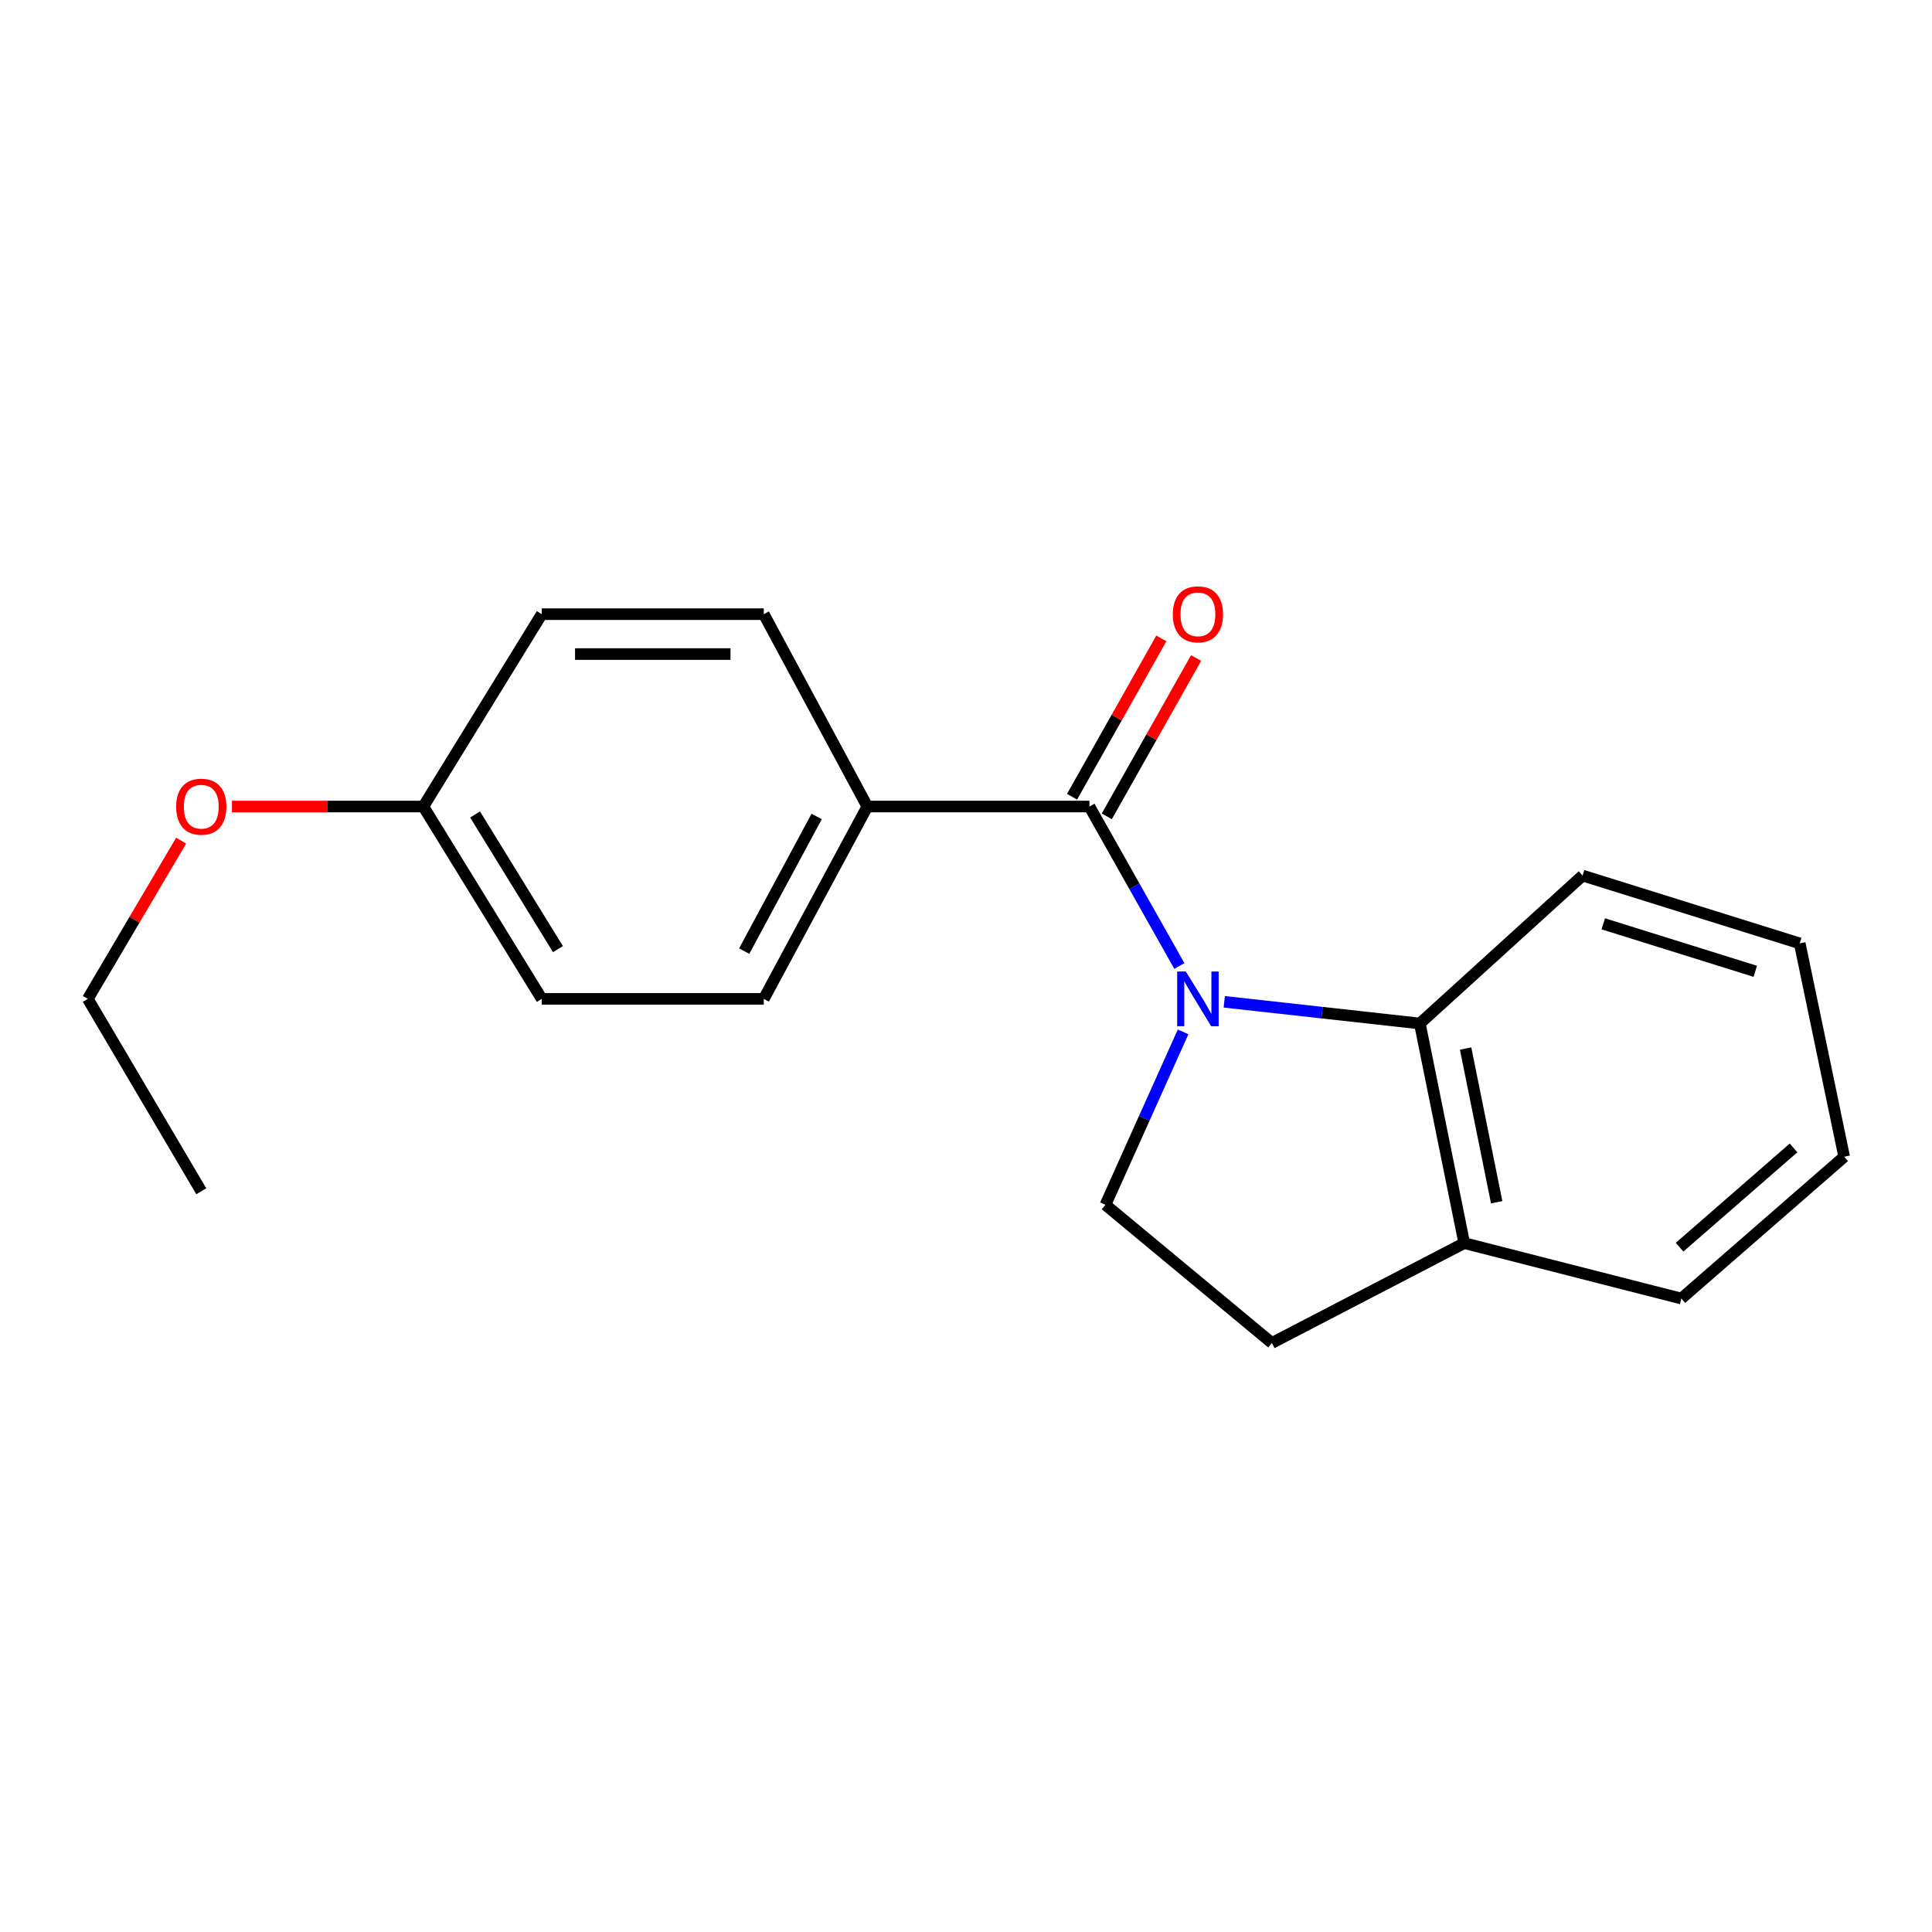 <?xml version='1.0' encoding='iso-8859-1'?>
<svg version='1.1' baseProfile='full'
              xmlns='http://www.w3.org/2000/svg'
                      xmlns:rdkit='http://www.rdkit.org/xml'
                      xmlns:xlink='http://www.w3.org/1999/xlink'
                  xml:space='preserve'
width='1000px' height='1000px' viewBox='0 0 1000 1000'>
<!-- END OF HEADER -->
<rect style='opacity:1.0;fill:#FFFFFF;stroke:none' width='1000' height='1000' x='0' y='0'> </rect>
<path class='bond-0' d='M 610.441,500.002 L 587.163,458.731' style='fill:none;fill-rule:evenodd;stroke:#0000FF;stroke-width:6px;stroke-linecap:butt;stroke-linejoin:miter;stroke-opacity:1' />
<path class='bond-0' d='M 587.163,458.731 L 563.886,417.461' style='fill:none;fill-rule:evenodd;stroke:#000000;stroke-width:6px;stroke-linecap:butt;stroke-linejoin:miter;stroke-opacity:1' />
<path class='bond-1' d='M 633.668,518.532 L 684.285,524.149' style='fill:none;fill-rule:evenodd;stroke:#0000FF;stroke-width:6px;stroke-linecap:butt;stroke-linejoin:miter;stroke-opacity:1' />
<path class='bond-1' d='M 684.285,524.149 L 734.903,529.766' style='fill:none;fill-rule:evenodd;stroke:#000000;stroke-width:6px;stroke-linecap:butt;stroke-linejoin:miter;stroke-opacity:1' />
<path class='bond-2' d='M 612.367,534.1 L 592.269,578.85' style='fill:none;fill-rule:evenodd;stroke:#0000FF;stroke-width:6px;stroke-linecap:butt;stroke-linejoin:miter;stroke-opacity:1' />
<path class='bond-2' d='M 592.269,578.85 L 572.17,623.599' style='fill:none;fill-rule:evenodd;stroke:#000000;stroke-width:6px;stroke-linecap:butt;stroke-linejoin:miter;stroke-opacity:1' />
<path class='bond-3' d='M 563.886,417.461 L 448.93,417.461' style='fill:none;fill-rule:evenodd;stroke:#000000;stroke-width:6px;stroke-linecap:butt;stroke-linejoin:miter;stroke-opacity:1' />
<path class='bond-4' d='M 572.881,422.534 L 595.989,381.558' style='fill:none;fill-rule:evenodd;stroke:#000000;stroke-width:6px;stroke-linecap:butt;stroke-linejoin:miter;stroke-opacity:1' />
<path class='bond-4' d='M 595.989,381.558 L 619.098,340.582' style='fill:none;fill-rule:evenodd;stroke:#FF0000;stroke-width:6px;stroke-linecap:butt;stroke-linejoin:miter;stroke-opacity:1' />
<path class='bond-4' d='M 554.891,412.388 L 578,371.413' style='fill:none;fill-rule:evenodd;stroke:#000000;stroke-width:6px;stroke-linecap:butt;stroke-linejoin:miter;stroke-opacity:1' />
<path class='bond-4' d='M 578,371.413 L 601.108,330.437' style='fill:none;fill-rule:evenodd;stroke:#FF0000;stroke-width:6px;stroke-linecap:butt;stroke-linejoin:miter;stroke-opacity:1' />
<path class='bond-5' d='M 734.903,529.766 L 757.885,643.426' style='fill:none;fill-rule:evenodd;stroke:#000000;stroke-width:6px;stroke-linecap:butt;stroke-linejoin:miter;stroke-opacity:1' />
<path class='bond-5' d='M 758.593,542.722 L 774.681,622.284' style='fill:none;fill-rule:evenodd;stroke:#000000;stroke-width:6px;stroke-linecap:butt;stroke-linejoin:miter;stroke-opacity:1' />
<path class='bond-12' d='M 734.903,529.766 L 819.155,453.19' style='fill:none;fill-rule:evenodd;stroke:#000000;stroke-width:6px;stroke-linecap:butt;stroke-linejoin:miter;stroke-opacity:1' />
<path class='bond-6' d='M 572.17,623.599 L 658.327,695.127' style='fill:none;fill-rule:evenodd;stroke:#000000;stroke-width:6px;stroke-linecap:butt;stroke-linejoin:miter;stroke-opacity:1' />
<path class='bond-7' d='M 448.93,417.461 L 395.336,517.019' style='fill:none;fill-rule:evenodd;stroke:#000000;stroke-width:6px;stroke-linecap:butt;stroke-linejoin:miter;stroke-opacity:1' />
<path class='bond-7' d='M 422.706,422.605 L 385.19,492.296' style='fill:none;fill-rule:evenodd;stroke:#000000;stroke-width:6px;stroke-linecap:butt;stroke-linejoin:miter;stroke-opacity:1' />
<path class='bond-8' d='M 448.93,417.461 L 395.336,317.892' style='fill:none;fill-rule:evenodd;stroke:#000000;stroke-width:6px;stroke-linecap:butt;stroke-linejoin:miter;stroke-opacity:1' />
<path class='bond-14' d='M 757.885,643.426 L 870.271,672.133' style='fill:none;fill-rule:evenodd;stroke:#000000;stroke-width:6px;stroke-linecap:butt;stroke-linejoin:miter;stroke-opacity:1' />
<path class='bond-19' d='M 757.885,643.426 L 658.327,695.127' style='fill:none;fill-rule:evenodd;stroke:#000000;stroke-width:6px;stroke-linecap:butt;stroke-linejoin:miter;stroke-opacity:1' />
<path class='bond-11' d='M 395.336,517.019 L 280.403,517.019' style='fill:none;fill-rule:evenodd;stroke:#000000;stroke-width:6px;stroke-linecap:butt;stroke-linejoin:miter;stroke-opacity:1' />
<path class='bond-10' d='M 395.336,317.892 L 280.403,317.892' style='fill:none;fill-rule:evenodd;stroke:#000000;stroke-width:6px;stroke-linecap:butt;stroke-linejoin:miter;stroke-opacity:1' />
<path class='bond-10' d='M 378.096,338.544 L 297.643,338.544' style='fill:none;fill-rule:evenodd;stroke:#000000;stroke-width:6px;stroke-linecap:butt;stroke-linejoin:miter;stroke-opacity:1' />
<path class='bond-9' d='M 219.122,417.461 L 280.403,317.892' style='fill:none;fill-rule:evenodd;stroke:#000000;stroke-width:6px;stroke-linecap:butt;stroke-linejoin:miter;stroke-opacity:1' />
<path class='bond-13' d='M 219.122,417.461 L 169.586,417.461' style='fill:none;fill-rule:evenodd;stroke:#000000;stroke-width:6px;stroke-linecap:butt;stroke-linejoin:miter;stroke-opacity:1' />
<path class='bond-13' d='M 169.586,417.461 L 120.051,417.461' style='fill:none;fill-rule:evenodd;stroke:#FF0000;stroke-width:6px;stroke-linecap:butt;stroke-linejoin:miter;stroke-opacity:1' />
<path class='bond-21' d='M 219.122,417.461 L 280.403,517.019' style='fill:none;fill-rule:evenodd;stroke:#000000;stroke-width:6px;stroke-linecap:butt;stroke-linejoin:miter;stroke-opacity:1' />
<path class='bond-21' d='M 245.902,421.569 L 288.799,491.259' style='fill:none;fill-rule:evenodd;stroke:#000000;stroke-width:6px;stroke-linecap:butt;stroke-linejoin:miter;stroke-opacity:1' />
<path class='bond-16' d='M 819.155,453.19 L 931.541,488.3' style='fill:none;fill-rule:evenodd;stroke:#000000;stroke-width:6px;stroke-linecap:butt;stroke-linejoin:miter;stroke-opacity:1' />
<path class='bond-16' d='M 829.854,478.17 L 908.524,502.747' style='fill:none;fill-rule:evenodd;stroke:#000000;stroke-width:6px;stroke-linecap:butt;stroke-linejoin:miter;stroke-opacity:1' />
<path class='bond-15' d='M 93.767,435.111 L 69.611,476.065' style='fill:none;fill-rule:evenodd;stroke:#FF0000;stroke-width:6px;stroke-linecap:butt;stroke-linejoin:miter;stroke-opacity:1' />
<path class='bond-15' d='M 69.611,476.065 L 45.455,517.019' style='fill:none;fill-rule:evenodd;stroke:#000000;stroke-width:6px;stroke-linecap:butt;stroke-linejoin:miter;stroke-opacity:1' />
<path class='bond-20' d='M 870.271,672.133 L 954.545,598.724' style='fill:none;fill-rule:evenodd;stroke:#000000;stroke-width:6px;stroke-linecap:butt;stroke-linejoin:miter;stroke-opacity:1' />
<path class='bond-20' d='M 869.346,645.549 L 928.339,594.162' style='fill:none;fill-rule:evenodd;stroke:#000000;stroke-width:6px;stroke-linecap:butt;stroke-linejoin:miter;stroke-opacity:1' />
<path class='bond-17' d='M 45.455,517.019 L 104.177,616.589' style='fill:none;fill-rule:evenodd;stroke:#000000;stroke-width:6px;stroke-linecap:butt;stroke-linejoin:miter;stroke-opacity:1' />
<path class='bond-18' d='M 931.541,488.3 L 954.545,598.724' style='fill:none;fill-rule:evenodd;stroke:#000000;stroke-width:6px;stroke-linecap:butt;stroke-linejoin:miter;stroke-opacity:1' />
<path  class='atom-0' d='M 613.779 502.859
L 623.059 517.859
Q 623.979 519.339, 625.459 522.019
Q 626.939 524.699, 627.019 524.859
L 627.019 502.859
L 630.779 502.859
L 630.779 531.179
L 626.899 531.179
L 616.939 514.779
Q 615.779 512.859, 614.539 510.659
Q 613.339 508.459, 612.979 507.779
L 612.979 531.179
L 609.299 531.179
L 609.299 502.859
L 613.779 502.859
' fill='#0000FF'/>
<path  class='atom-5' d='M 607.039 317.972
Q 607.039 311.172, 610.399 307.372
Q 613.759 303.572, 620.039 303.572
Q 626.319 303.572, 629.679 307.372
Q 633.039 311.172, 633.039 317.972
Q 633.039 324.852, 629.639 328.772
Q 626.239 332.652, 620.039 332.652
Q 613.799 332.652, 610.399 328.772
Q 607.039 324.892, 607.039 317.972
M 620.039 329.452
Q 624.359 329.452, 626.679 326.572
Q 629.039 323.652, 629.039 317.972
Q 629.039 312.412, 626.679 309.612
Q 624.359 306.772, 620.039 306.772
Q 615.719 306.772, 613.359 309.572
Q 611.039 312.372, 611.039 317.972
Q 611.039 323.692, 613.359 326.572
Q 615.719 329.452, 620.039 329.452
' fill='#FF0000'/>
<path  class='atom-14' d='M 91.177 417.541
Q 91.177 410.741, 94.537 406.941
Q 97.897 403.141, 104.177 403.141
Q 110.457 403.141, 113.817 406.941
Q 117.177 410.741, 117.177 417.541
Q 117.177 424.421, 113.777 428.341
Q 110.377 432.221, 104.177 432.221
Q 97.937 432.221, 94.537 428.341
Q 91.177 424.461, 91.177 417.541
M 104.177 429.021
Q 108.497 429.021, 110.817 426.141
Q 113.177 423.221, 113.177 417.541
Q 113.177 411.981, 110.817 409.181
Q 108.497 406.341, 104.177 406.341
Q 99.857 406.341, 97.497 409.141
Q 95.177 411.941, 95.177 417.541
Q 95.177 423.261, 97.497 426.141
Q 99.857 429.021, 104.177 429.021
' fill='#FF0000'/>
</svg>
